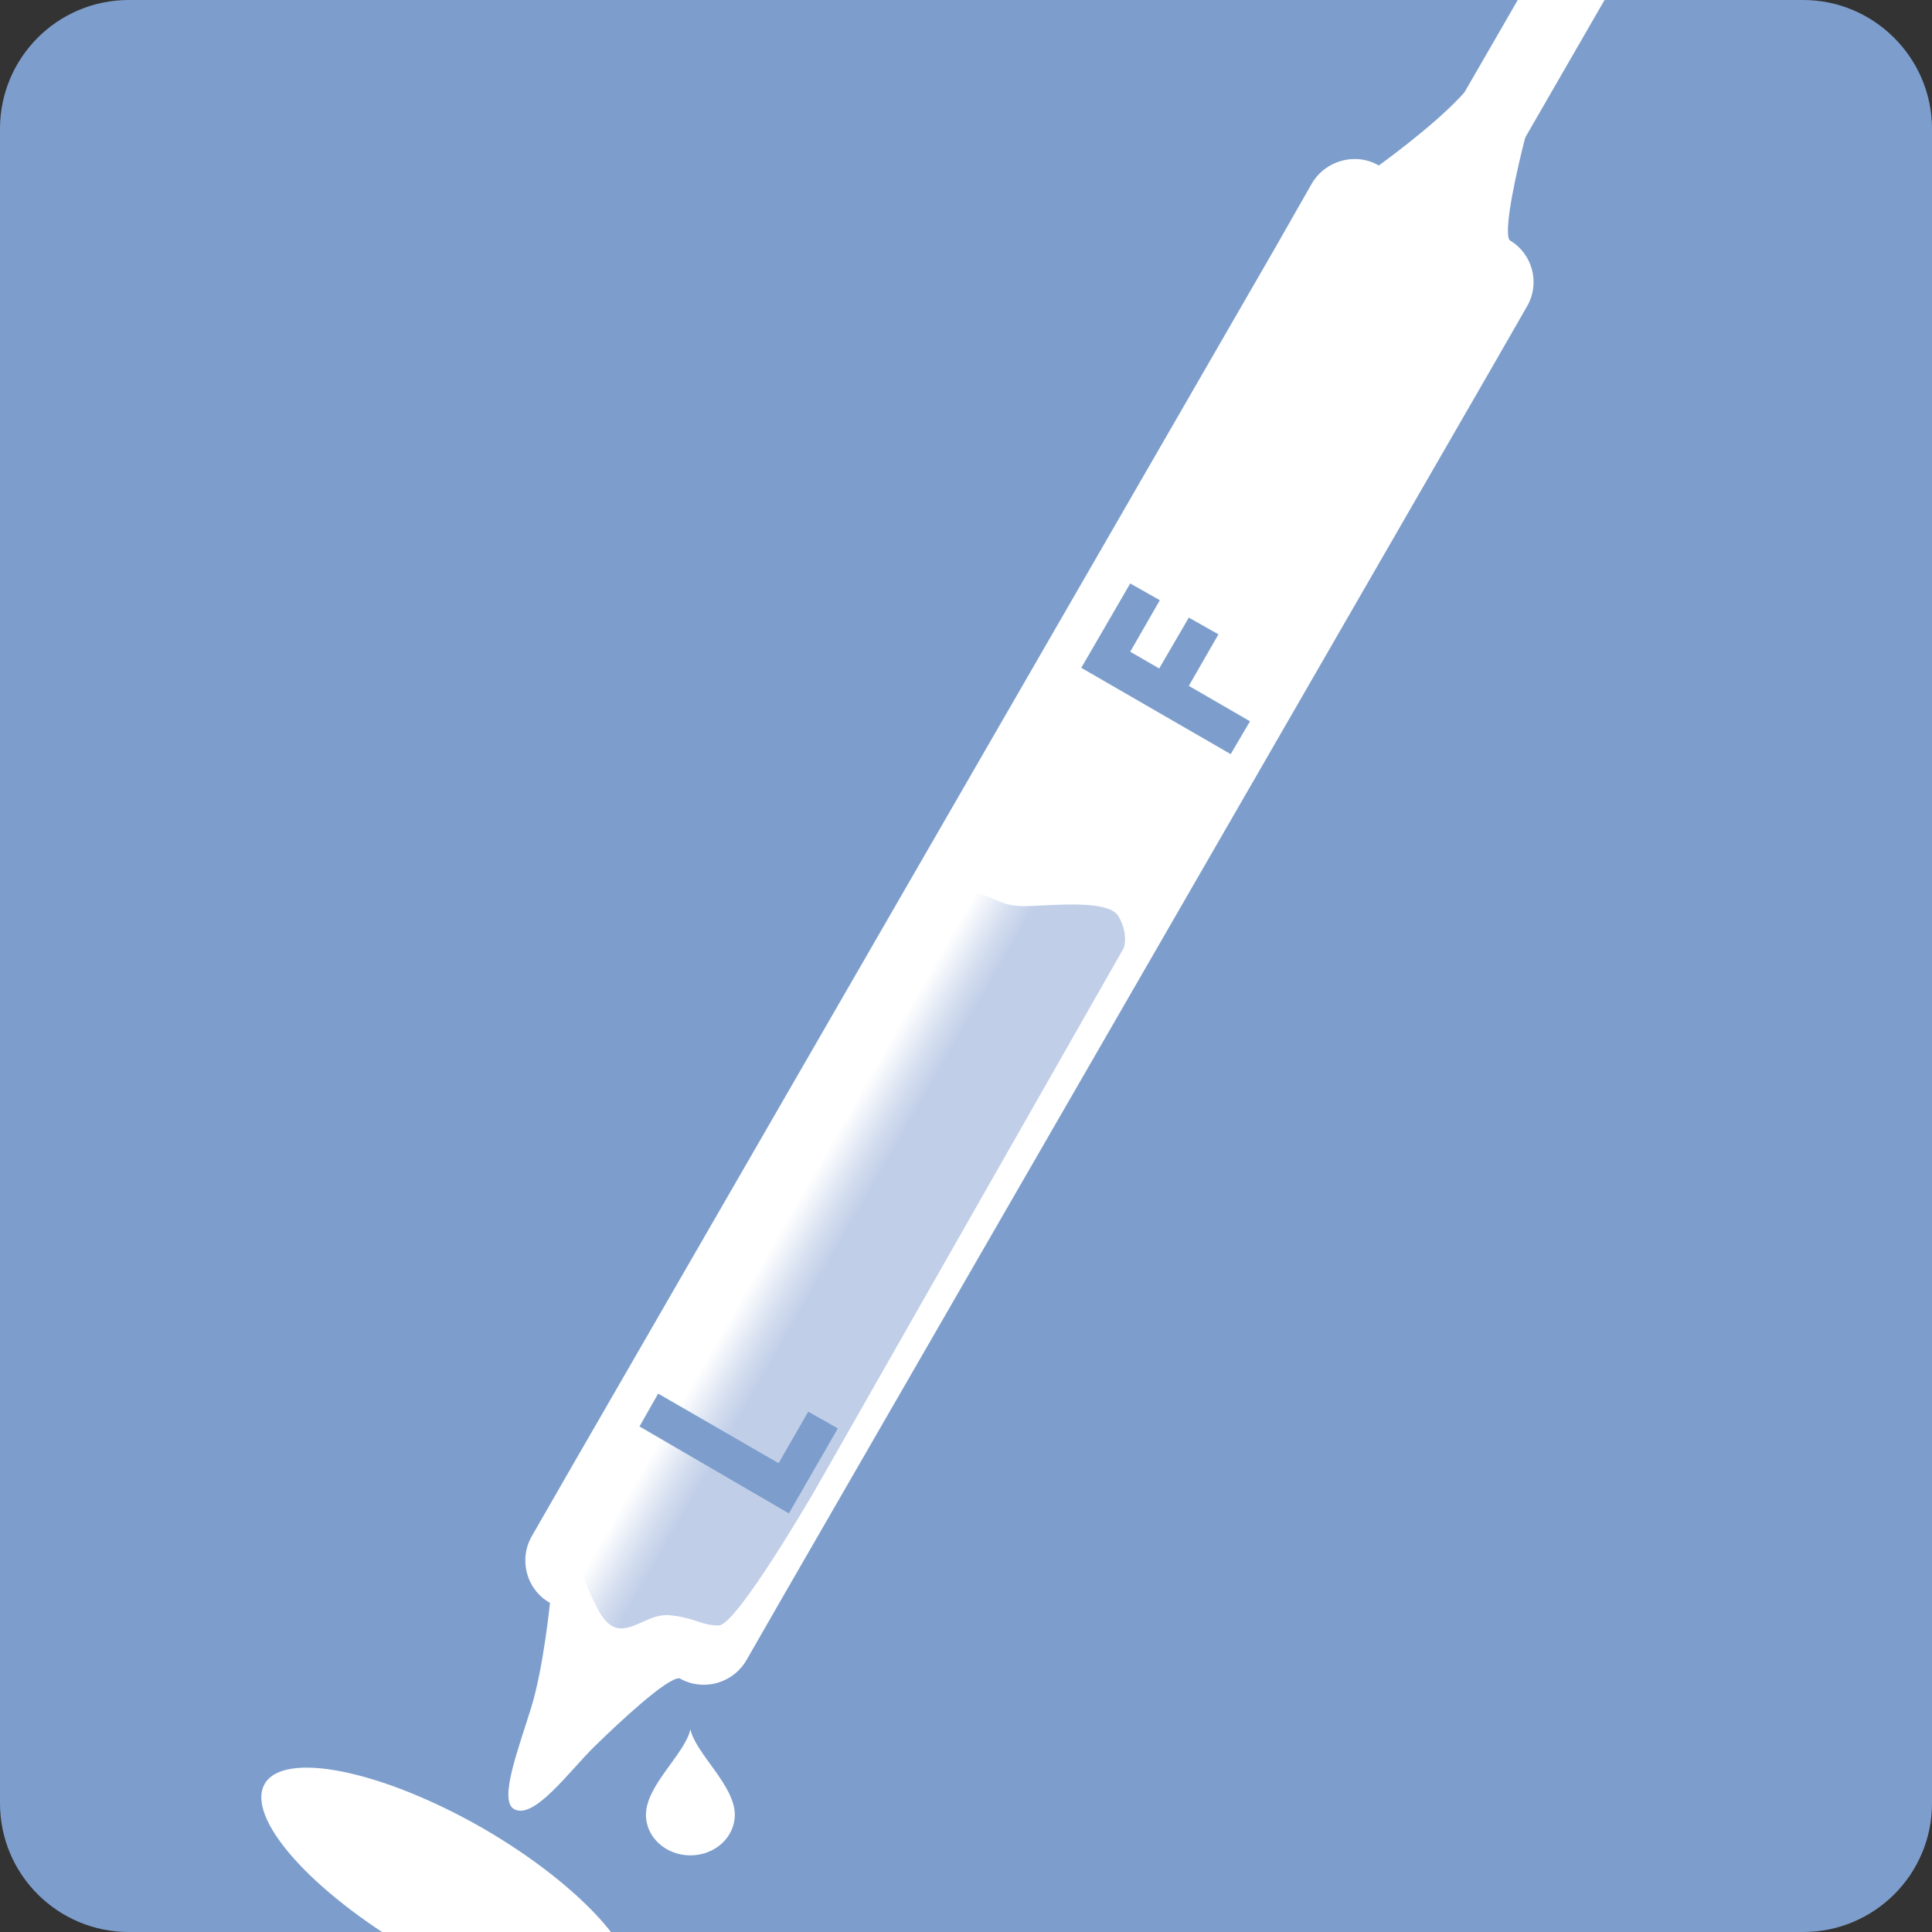<?xml version="1.0" encoding="utf-8"?>
<!-- Generator: Adobe Illustrator 28.3.0, SVG Export Plug-In . SVG Version: 6.00 Build 0)  -->
<!DOCTYPE svg PUBLIC "-//W3C//DTD SVG 1.1//EN" "http://www.w3.org/Graphics/SVG/1.1/DTD/svg11.dtd">
<svg version="1.1" id="レイヤー_1" xmlns:x="http://ns.adobe.com/Extensibility/1.0/" xmlns:i="http://ns.adobe.com/AdobeIllustrator/10.0/" xmlns:graph="http://ns.adobe.com/Graphs/1.0/"
	 xmlns="http://www.w3.org/2000/svg" xmlns:xlink="http://www.w3.org/1999/xlink" x="0px" y="0px" viewBox="0 0 300 300"
	 style="enable-background:new 0 0 300 300;" xml:space="preserve">
<rect x="0" y="0" width="300" height="300" fill="#333333" stroke="none"/>
<style type="text/css">
	.st0{clip-path:url(#SVGID_00000158750542063308421860000004569853117709370803_);fill:#7D9ECC;}
	.st1{clip-path:url(#SVGID_00000158750542063308421860000004569853117709370803_);fill:#FFFFFF;}
	
		.st2{clip-path:url(#SVGID_00000181792560496220734070000014493641635457334175_);fill:url(#SVGID_00000064326930757518188430000013172965714339331737_);}
	.st3{clip-path:url(#SVGID_00000088830089395294842140000000501336090938980230_);fill:#FFFFFF;}
	.st4{clip-path:url(#SVGID_00000088830089395294842140000000501336090938980230_);fill:#7D9ECC;}
</style>
<g>
	<defs>
		<path id="SVGID_1_" d="M20,0C8.9,0,0,9,0,20v260c0,11.1,8.9,20,20,20h260c11,0,20-8.9,20-20V20c0-11-8.9-20-20-20H20z"/>
	</defs>
	<clipPath id="SVGID_00000109751980906079674390000008976636654418379706_">
		<use xlink:href="#SVGID_1_"  style="overflow:visible;"/>
	</clipPath>
	<path style="clip-path:url(#SVGID_00000109751980906079674390000008976636654418379706_);fill:#7D9ECC;" d="M300,280
		c0,11.1-9,20-20,20H20c-11,0-20-8.9-20-20V20C0,9,8.9,0,20,0h260c11,0,20,9,20,20V280z"/>
	<path style="clip-path:url(#SVGID_00000109751980906079674390000008976636654418379706_);fill:#FFFFFF;" d="M234.4,37.3
		c-1-1.6,1.2-11.2,2.6-16.6c1.4-5.4,5.2-14,2.1-15.8c-2.4-1.4-7.9,5.5-12.4,10.2c-4.4,4.7-12.6,10.6-12.6,10.6
		c-3.6-2.1-8.3-0.8-10.4,2.8L198,38.5L88.4,228.4l-5.8,10.1c-2.1,3.6-0.9,8.3,2.8,10.4c0,0-1,10-2.9,16.2
		c-1.9,6.2-5.1,14.4-2.7,15.8c3.1,1.8,8.6-5.9,12.6-9.8c4-3.9,11.2-10.6,13.1-10.5c3.7,2.1,8.3,0.8,10.4-2.8l5.8-10.1L231.3,57.7
		l5.8-10.1C239.2,44,238,39.4,234.4,37.3"/>
</g>
<g>
	<defs>
		<path id="SVGID_00000076566170804265909040000008023886472688021690_" d="M147.4,139.4c0,0-4.9,8.6-8.2,11.8
			c-3.2,3.3-4.4,12.2-5.2,16.7c-0.8,4.5-4.9,8.5-6.9,12.2c-2,3.7-6.5,6.1-10.2,9.8c-3.7,3.6-21.5,34.9-24,39.8
			c-2.4,4.9-4.4,9.3-4.4,9.3s1.2,4.9,4.4,11c2.2,4.1,4.5,2.9,7,1.8c1.3-0.6,2.6-1.1,4-1c4.1,0.4,4.9,1.6,7.7,1.6
			c2.8,0,15-21.1,15-21.1l47.9-84.1c0,0,0.8-2-0.8-4.9c-1.6-2.8-11-1.6-14.6-1.6c-3.7,0-4.1-1.2-8.6-2.4c-0.9-0.2-1.6-0.3-2-0.3
			C146.6,137.8,147.4,139.4,147.4,139.4"/>
	</defs>
	<clipPath id="SVGID_00000054956329805572501280000015661093022992060071_">
		<use xlink:href="#SVGID_00000076566170804265909040000008023886472688021690_"  style="overflow:visible;"/>
	</clipPath>
	
		<linearGradient id="SVGID_00000049205787486898717770000011857398075374665888_" gradientUnits="userSpaceOnUse" x1="-416.209" y1="457.569" x2="-406.38" y2="457.569" gradientTransform="matrix(2.665 1.538 -1.538 2.665 1934.597 -389.087)">
		<stop  offset="0" style="stop-color:#FFFFFF"/>
		<stop  offset="0.195" style="stop-color:#D3DDEF"/>
		<stop  offset="0.301" style="stop-color:#C1CEE8"/>
		<stop  offset="1" style="stop-color:#C1CEE8"/>
	</linearGradient>
	
		<polygon style="clip-path:url(#SVGID_00000054956329805572501280000015661093022992060071_);fill:url(#SVGID_00000049205787486898717770000011857398075374665888_);" points="
		38.2,224.9 153.7,291.6 225.7,166.9 110.2,100.2 	"/>
</g>
<g>
	<defs>
		<path id="SVGID_00000051359031104049822050000010402278891249883546_" d="M20,0C8.9,0,0,9,0,20v260c0,11.1,8.9,20,20,20h260
			c11,0,20-8.9,20-20V20c0-11-8.9-20-20-20H20z"/>
	</defs>
	<clipPath id="SVGID_00000053528601963541657620000011885038147323590027_">
		<use xlink:href="#SVGID_00000051359031104049822050000010402278891249883546_"  style="overflow:visible;"/>
	</clipPath>
	<path style="clip-path:url(#SVGID_00000053528601963541657620000011885038147323590027_);fill:#FFFFFF;" d="M41.1,277
		c-3,5.3,7.3,16.8,22.9,25.9c15.7,9.1,30.8,12.2,33.9,6.9c3-5.2-7.2-16.8-22.9-25.9C59.3,274.9,44.1,271.8,41.1,277"/>
	<path style="clip-path:url(#SVGID_00000053528601963541657620000011885038147323590027_);fill:#FFFFFF;" d="M100.3,281.8
		c0-4.6,6.2-9.6,6.9-13.3c0.8,3.8,6.9,8.7,6.9,13.3c0,3.5-3.1,6.3-6.9,6.3C103.4,288.1,100.3,285.3,100.3,281.8"/>
	<polygon style="clip-path:url(#SVGID_00000053528601963541657620000011885038147323590027_);fill:#7D9ECC;" points="167.9,103.7 
		175.5,90.6 180.1,93.2 175.5,101.2 180,103.8 184.6,95.9 189.2,98.5 184.6,106.5 194.1,112 191.1,117.1 	"/>
	<polygon style="clip-path:url(#SVGID_00000053528601963541657620000011885038147323590027_);fill:#7D9ECC;" points="99.3,221.5 
		102.2,216.4 120.9,227.2 125.5,219.2 130.1,221.8 122.5,235 	"/>
	<path style="clip-path:url(#SVGID_00000053528601963541657620000011885038147323590027_);fill:#FFFFFF;" d="M214.6,59.9
		c-1.6,2.8-5.2,3.8-8,2.1c-2.8-1.6-3.7-5.2-2.1-8l69.8-120.9c1.6-2.8,5.2-3.7,8-2.1c2.8,1.6,3.7,5.2,2.1,7.9L214.6,59.9z"/>
</g>
<g>
</g>
<g>
</g>
<g>
</g>
<g>
</g>
<g>
</g>
<g>
</g>
<g>
</g>
<g>
</g>
<g>
</g>
<g>
</g>
<g>
</g>
<g>
</g>
<g>
</g>
<g>
</g>
<g>
</g>
</svg>

